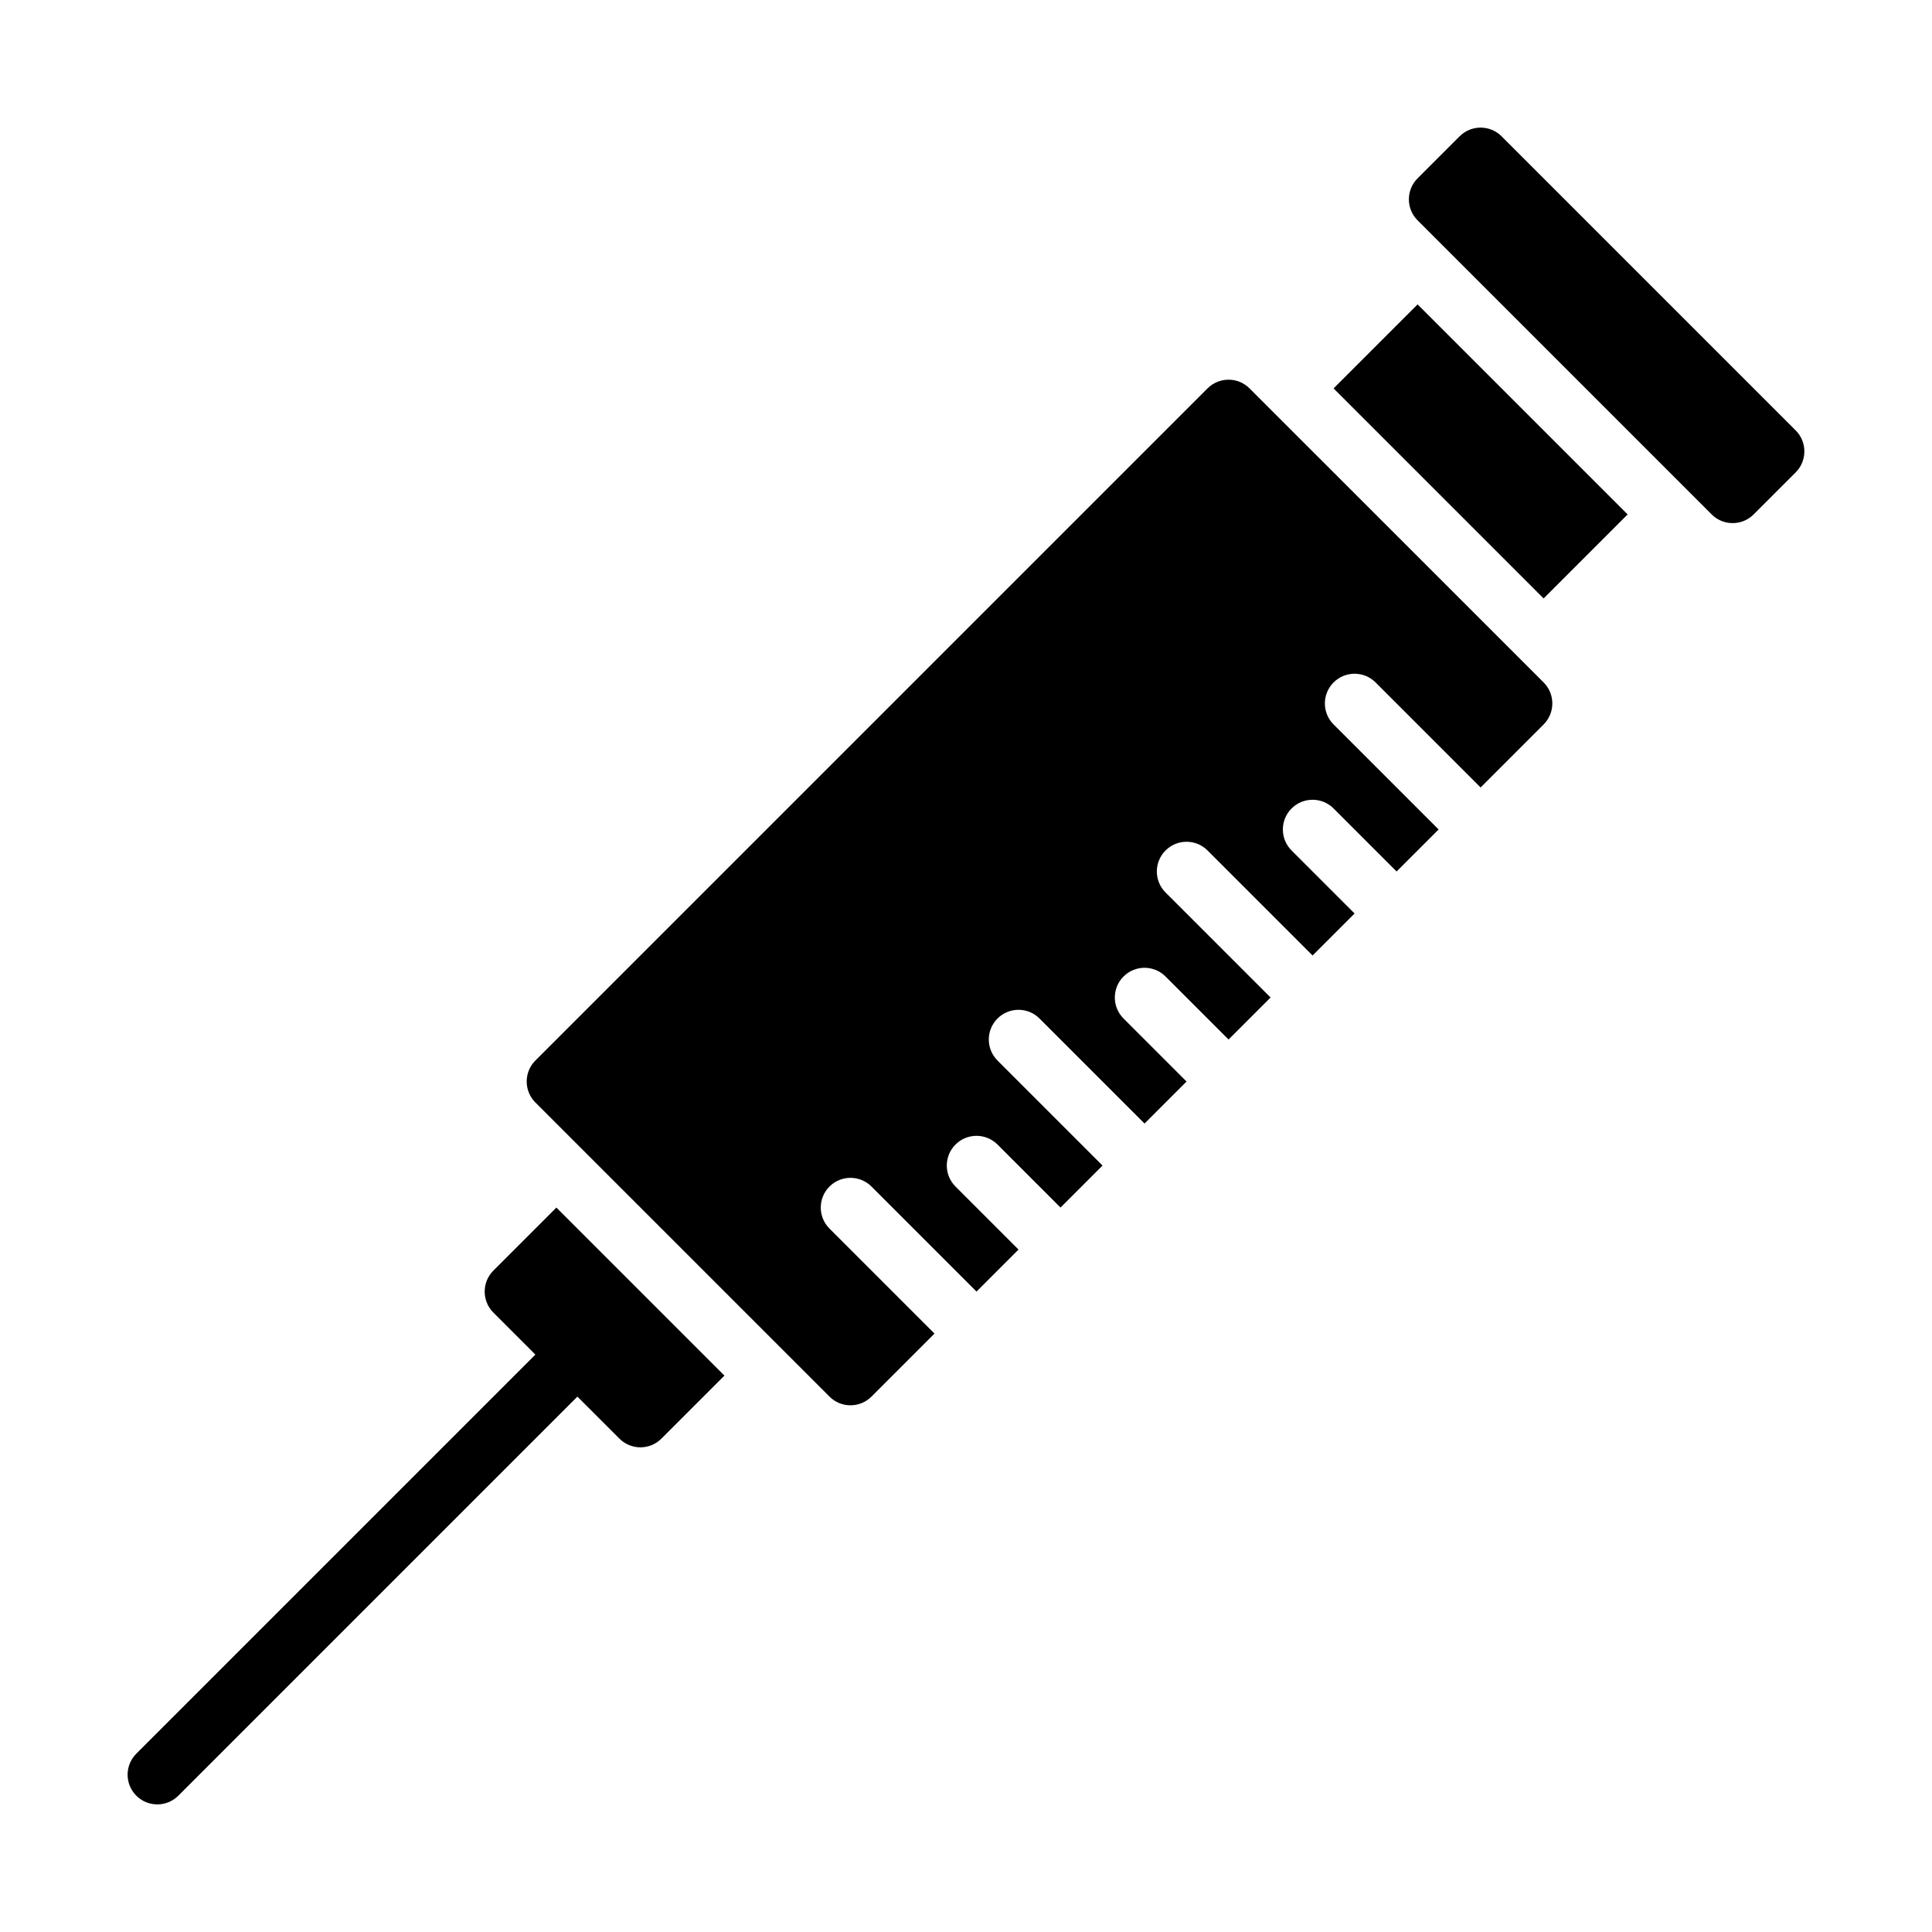 <?xml version="1.0" encoding="UTF-8"?>
<!-- Uploaded to: ICON Repo, www.iconrepo.com, Generator: ICON Repo Mixer Tools -->
<svg fill="#000000" width="800px" height="800px" version="1.1" viewBox="144 144 512 512" xmlns="http://www.w3.org/2000/svg">
 <path d="m619.87 269.19-11.133 11.133c-3.074 3.074-8.055 3.078-11.133 0l-77.93-77.93c-3.078-3.078-3.074-8.059 0-11.133l11.133-11.133c3.074-3.074 8.055-3.078 11.133 0l77.93 77.93c3.074 3.078 3.074 8.059 0 11.133zm-144.73-22.262c-3.078-3.078-8.059-3.074-11.133 0l-178.12 178.12c-3.074 3.074-3.078 8.055 0 11.133l77.93 77.93c3.078 3.078 8.059 3.074 11.133 0l16.699-16.699-27.832-27.832c-3.078-3.078-3.074-8.059 0-11.133 3.074-3.074 8.055-3.078 11.133 0l27.832 27.832 11.133-11.133-16.699-16.699c-3.078-3.078-3.074-8.059 0-11.133 3.074-3.074 8.055-3.078 11.133 0l16.699 16.699 11.133-11.133-27.832-27.832c-3.078-3.078-3.074-8.059 0-11.133 3.074-3.074 8.055-3.078 11.133 0l27.832 27.832 11.133-11.133-16.699-16.699c-3.078-3.078-3.074-8.059 0-11.133 3.074-3.074 8.055-3.078 11.133 0l16.699 16.699 11.133-11.133-27.832-27.832c-3.078-3.078-3.074-8.059 0-11.133 3.074-3.074 8.055-3.078 11.133 0l27.832 27.832 11.133-11.133-16.699-16.699c-3.078-3.078-3.074-8.059 0-11.133 3.074-3.074 8.055-3.078 11.133 0l16.699 16.699 11.133-11.133-27.832-27.832c-3.078-3.078-3.074-8.059 0-11.133 3.074-3.074 8.055-3.078 11.133 0l27.832 27.832 16.699-16.699c3.074-3.074 3.078-8.055 0-11.133zm-200.39 233.79c-3.074 3.074-3.078 8.055 0 11.133l11.133 11.133-105.76 105.76c-3.074 3.074-3.078 8.055 0 11.133s8.059 3.074 11.133 0l105.76-105.76 11.133 11.133c3.078 3.078 8.059 3.074 11.133 0l16.699-16.699-44.531-44.531zm222.66-233.79 55.664 55.664 22.266-22.266-55.664-55.664z"/>
</svg>